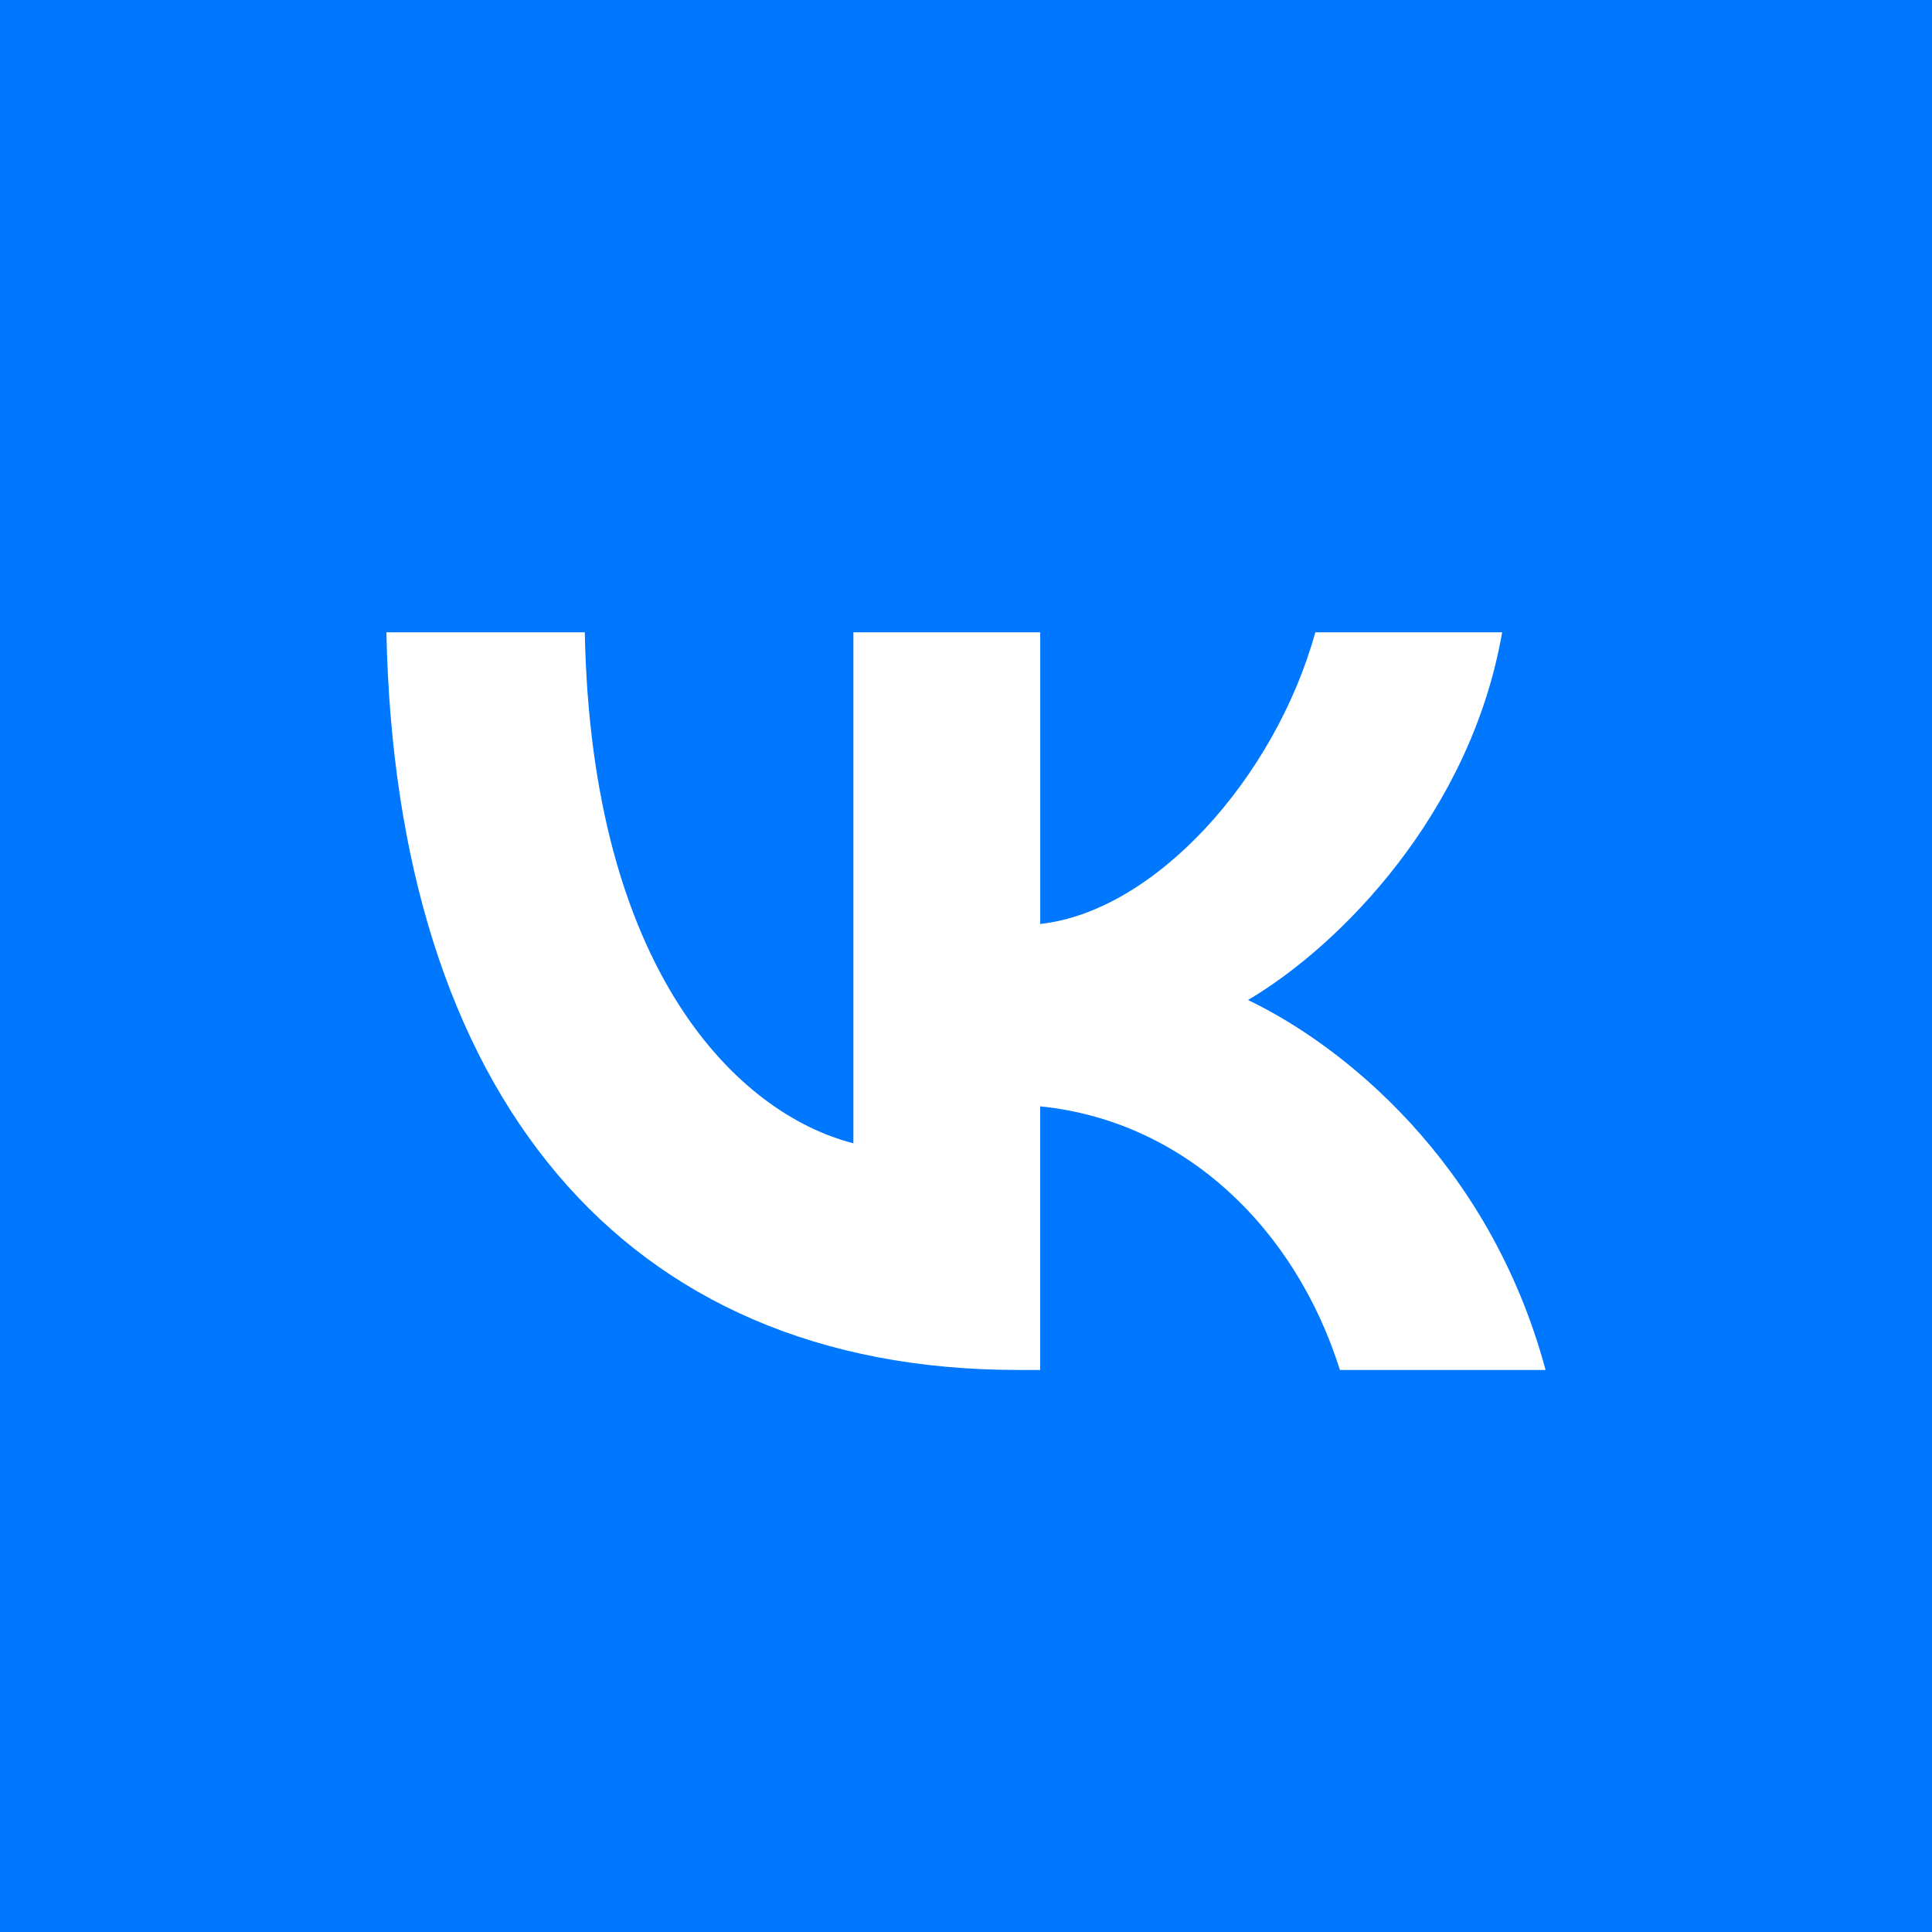<svg fill="none" height="70" viewBox="0 0 70 70" width="70" xmlns="http://www.w3.org/2000/svg"><path d="m0 0h70v70h-70z" fill="#07f"/><path d="m36.876 49.636c-14.35 0-22.535-10.033-22.876-26.727h7.188c.236 12.253 5.535 17.444 9.732 18.514v-18.514h6.769v10.568c4.145-.455 8.499-5.271 9.968-10.568h6.768c-1.128 6.528-5.85 11.344-9.208 13.323 3.358 1.605 8.736 5.806 10.782 13.404h-7.451c-1.6-5.083-5.587-9.016-10.86-9.551v9.551z" fill="#fff"/></svg>